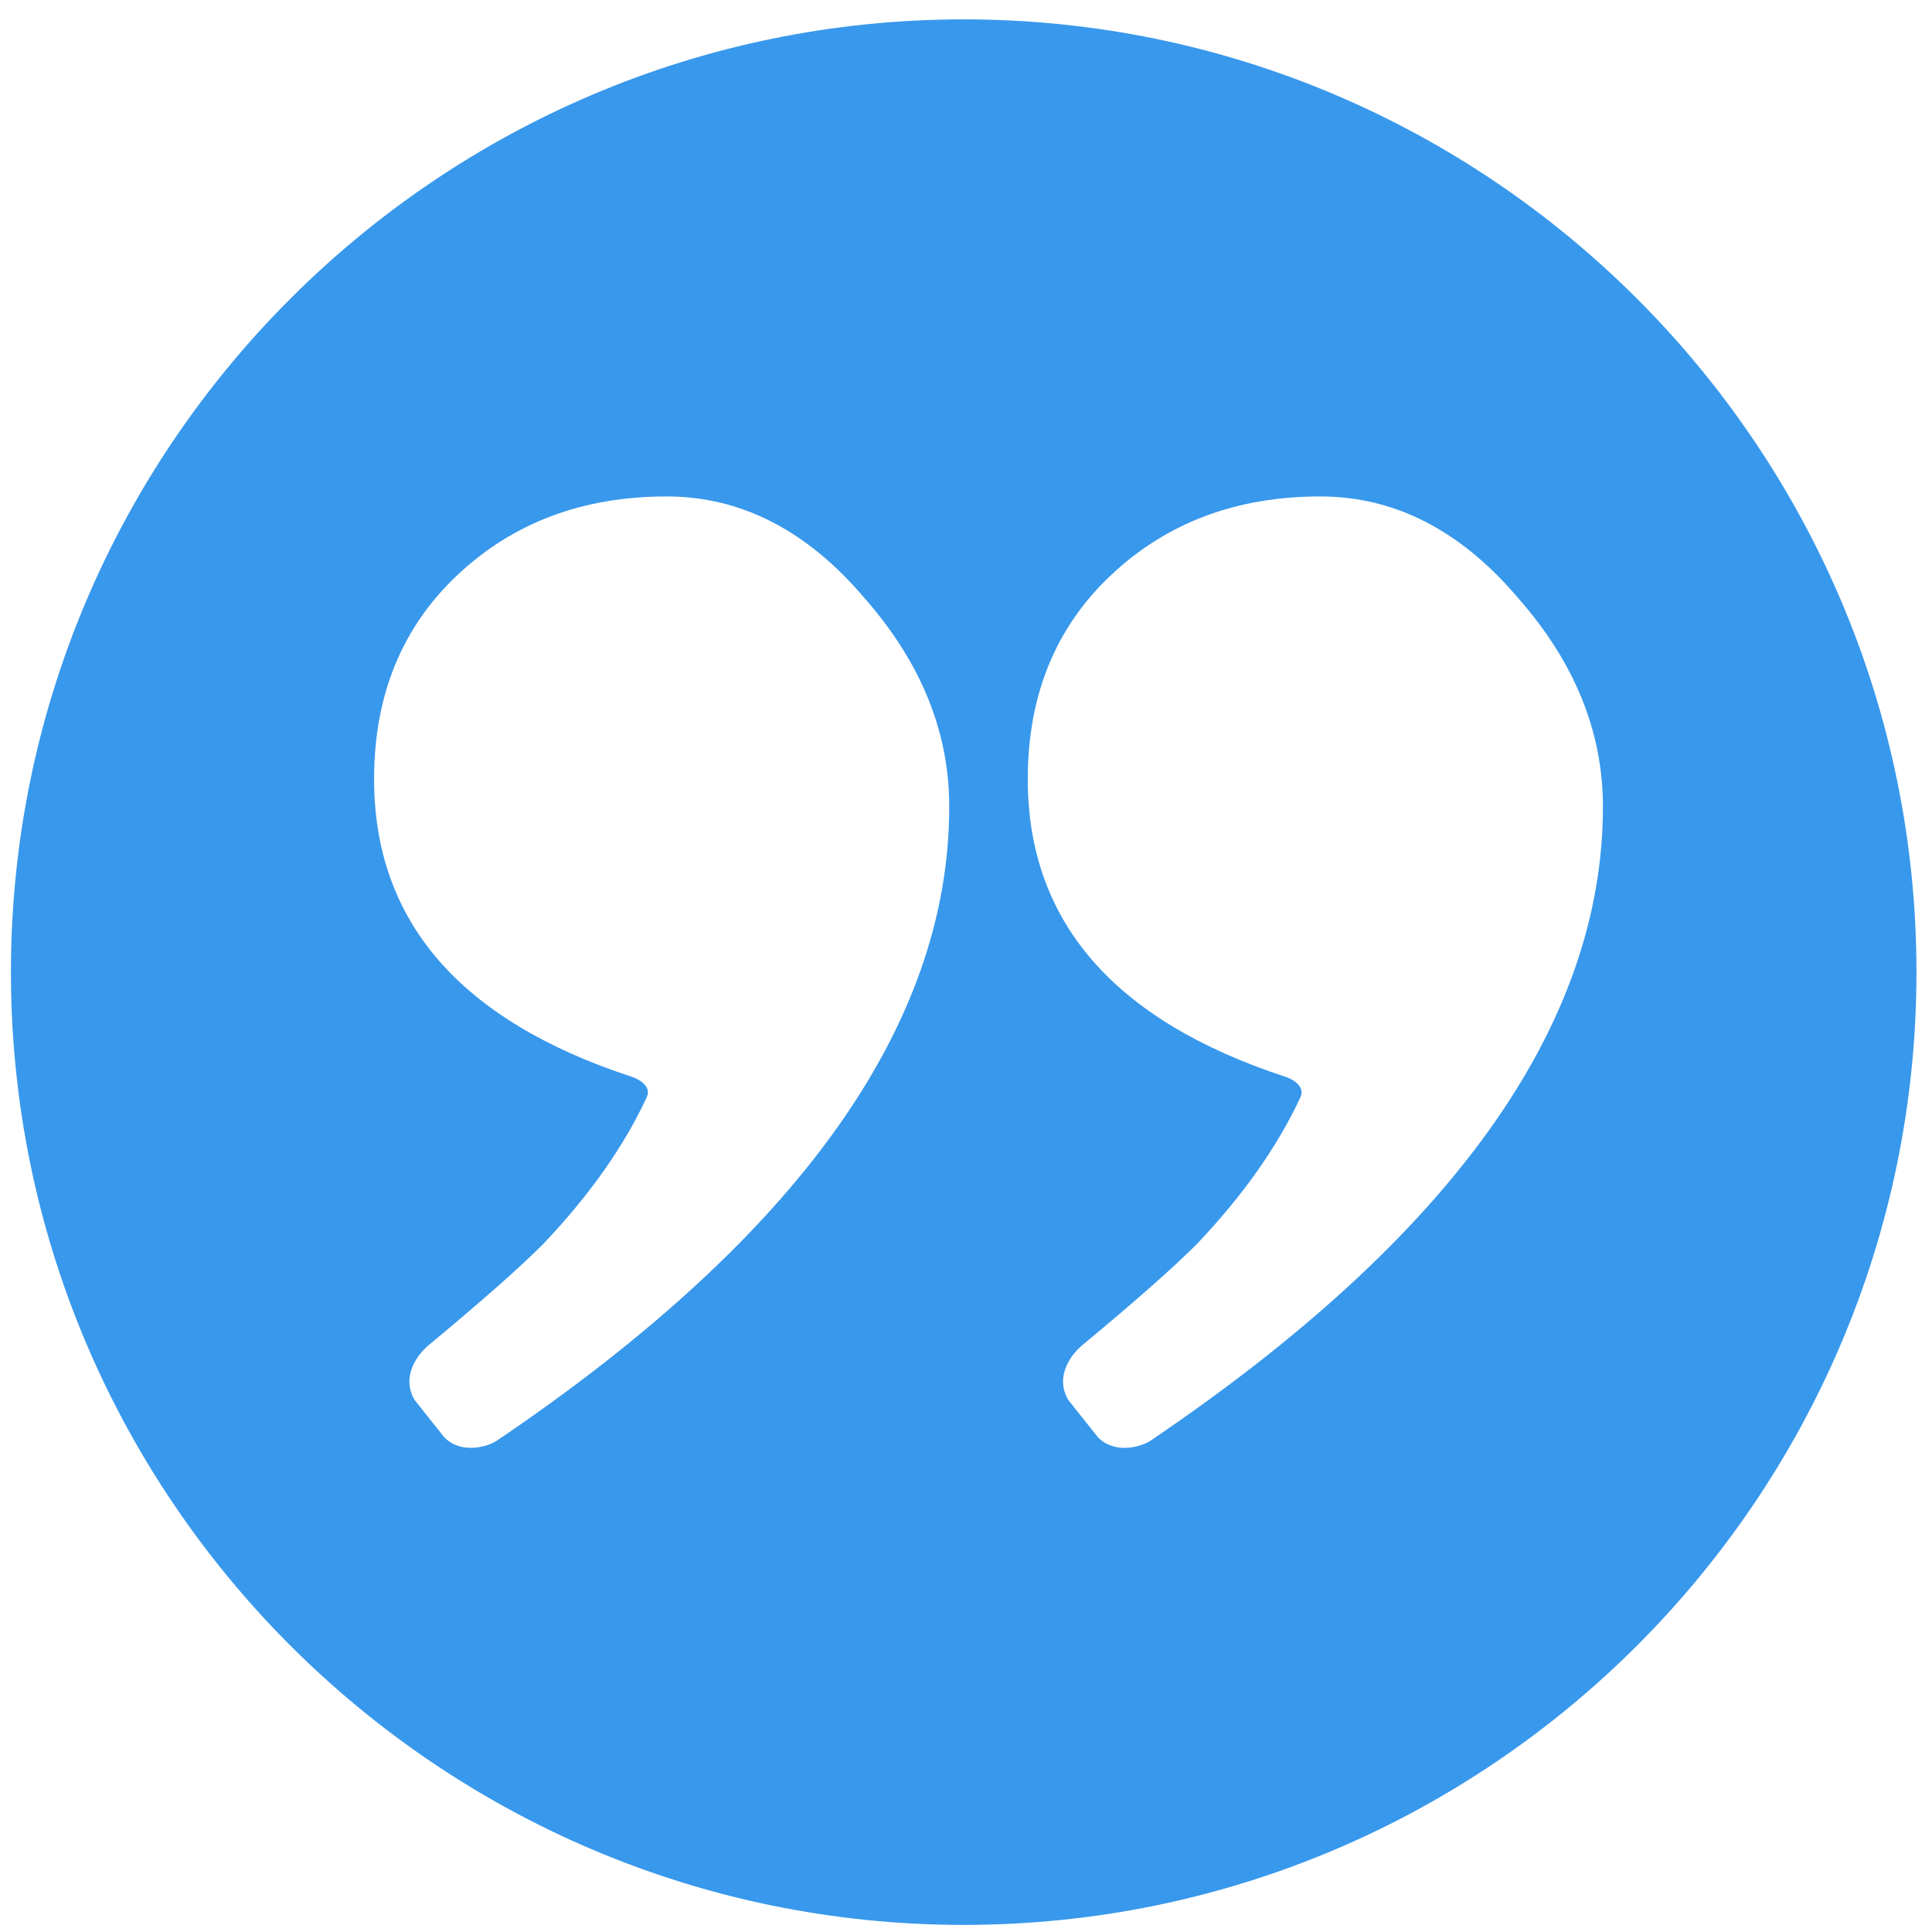 <svg width="73" height="73" viewBox="0 0 73 73" fill="none" xmlns="http://www.w3.org/2000/svg">
<path d="M36.413 0.732C16.563 0.732 0.413 16.882 0.413 36.732C0.413 56.582 16.563 72.732 36.413 72.732C56.263 72.732 72.413 56.582 72.413 36.732C72.413 16.882 56.264 0.732 36.413 0.732ZM18.784 54.428C18.379 54.702 17.362 54.943 16.767 54.282L15.669 52.902C15.139 52.004 15.781 51.171 16.198 50.826C18.177 49.184 19.616 47.914 20.514 47.016C22.275 45.164 23.577 43.31 24.436 41.462C24.633 41.04 24.131 40.771 23.871 40.686C17.381 38.559 14.135 34.809 14.135 29.438C14.135 26.273 15.186 23.701 17.287 21.724C19.39 19.746 22.023 18.758 25.186 18.758C28.005 18.758 30.502 20.043 32.678 22.614C34.804 25.036 35.867 27.658 35.867 30.476C35.867 38.736 30.173 46.72 18.784 54.428ZM43.483 54.428C43.078 54.702 42.061 54.943 41.466 54.282L40.368 52.902C39.837 52.004 40.48 51.171 40.896 50.826C42.875 49.184 44.315 47.914 45.213 47.016C46.974 45.164 48.276 43.31 49.135 41.462C49.332 41.04 48.83 40.771 48.569 40.686C42.08 38.559 38.834 34.809 38.834 29.438C38.834 26.273 39.885 23.701 41.986 21.724C44.089 19.746 46.722 18.758 49.885 18.758C52.704 18.758 55.201 20.043 57.377 22.614C59.503 25.036 60.566 27.658 60.566 30.476C60.566 38.736 54.872 46.72 43.483 54.428Z" fill="#3898EC"/>
</svg>
